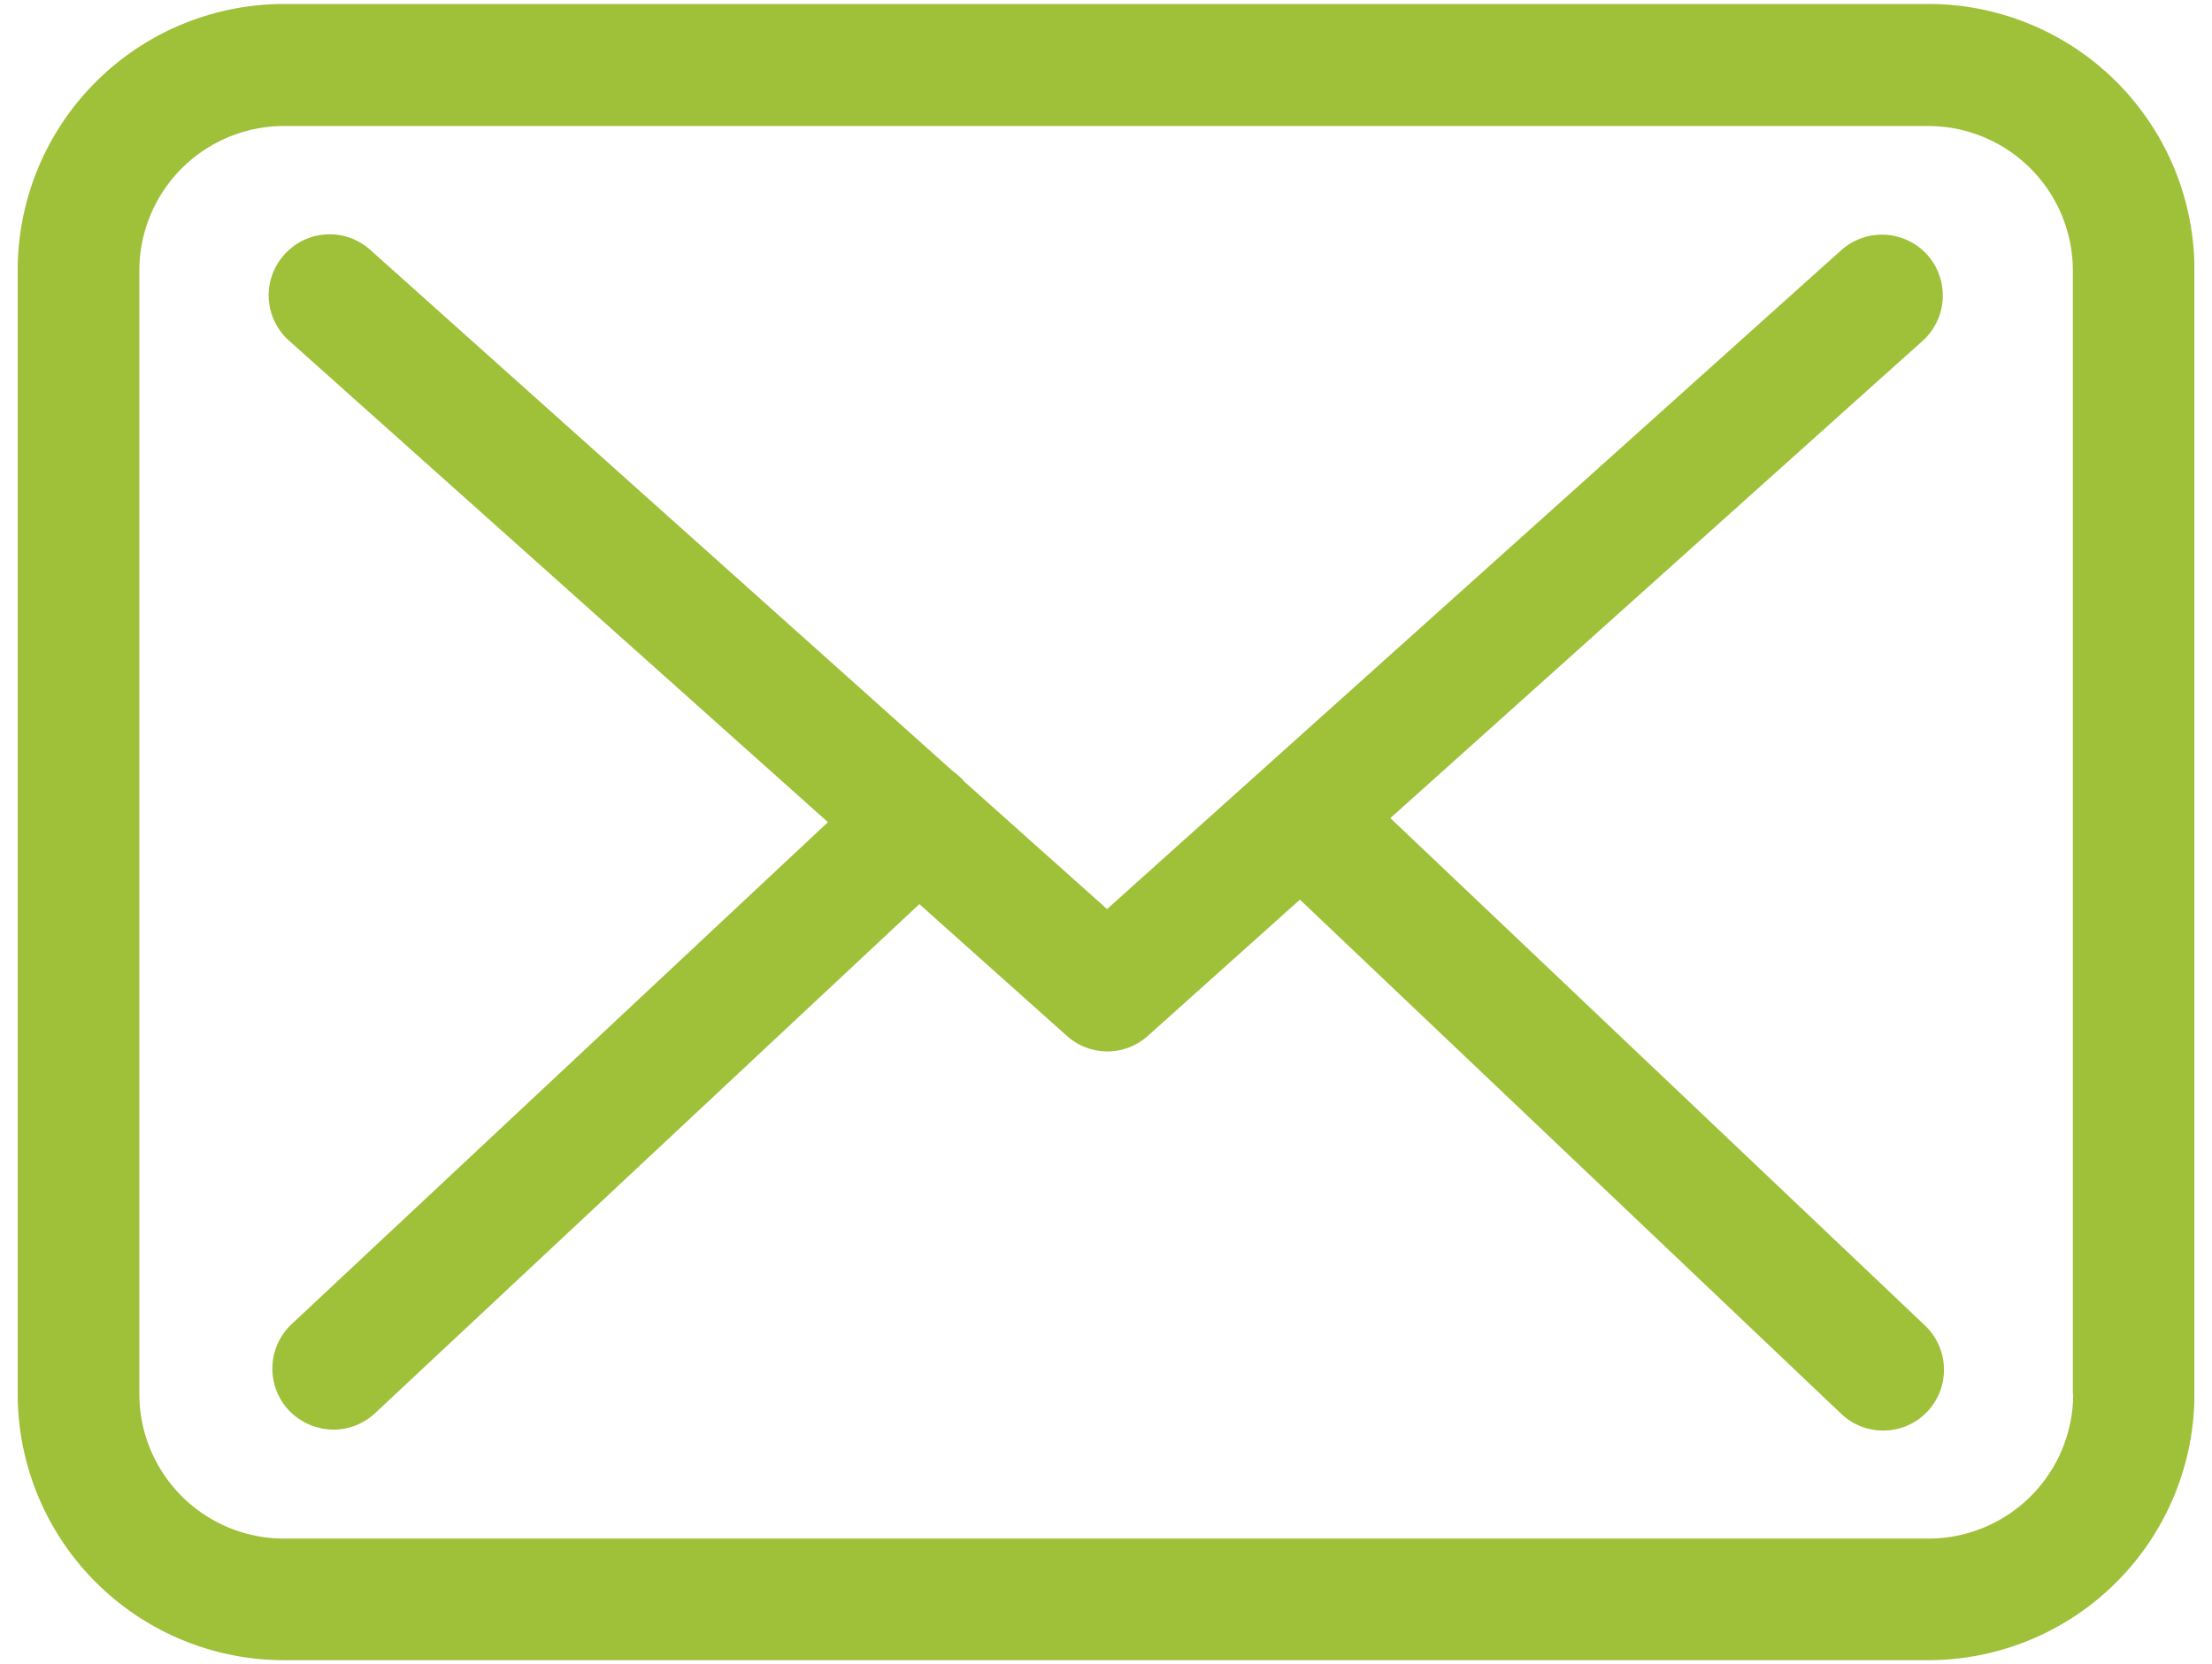 <?xml version="1.0" encoding="UTF-8" standalone="no"?>
<svg
   xmlns:dc="http://purl.org/dc/elements/1.1/"
   xmlns:cc="http://creativecommons.org/ns#"
   xmlns:rdf="http://www.w3.org/1999/02/22-rdf-syntax-ns#"
   xmlns:svg="http://www.w3.org/2000/svg"
   xmlns="http://www.w3.org/2000/svg"
   xmlns:sodipodi="http://sodipodi.sourceforge.net/DTD/sodipodi-0.dtd"
   xmlns:inkscape="http://www.inkscape.org/namespaces/inkscape"
   viewBox="0 0 101 76"
   version="1.1"
   id="svg14"
   sodipodi:docname="mail.svg"
   width="101"
   height="76"
   inkscape:version="0.92.3 (2405546, 2018-03-11)">

  <sodipodi:namedview
     pagecolor="#ffffff"
     bordercolor="#666666"
     borderopacity="1"
     objecttolerance="10"
     gridtolerance="10"
     guidetolerance="10"
     inkscape:pageopacity="0"
     inkscape:pageshadow="2"
     inkscape:window-width="1600"
     inkscape:window-height="878"
     id="namedview16"
     showgrid="false"
     inkscape:zoom="3.1201248"
     inkscape:cx="76.069499"
     inkscape:cy="27.493999"
     inkscape:window-x="-8"
     inkscape:window-y="-8"
     inkscape:window-maximized="1"
     inkscape:current-layer="svg14" />
  <defs
     id="defs6">
    <style
       id="style2">
            .cls-1{fill:#9fc13a}.cls-2{clip-path:url(#clip-path)}
        </style>
    <clipPath
       id="clip-path">
      <path
         id="Path_524"
         d="m 0,-1725.774 h 99.391 v 75.638 H 0 Z"
         class="cls-1"
         data-name="Path 524"
         transform="translate(0,1725.774)"
         inkscape:connector-curvature="0"
         style="fill:#9fc13a" />
    </clipPath>
  </defs>
  <g
     id="Group_787"
     data-name="Group 787"
     transform="translate(0.802,1725.956)">
    <g
       id="Group_760"
       class="cls-2"
       data-name="Group 760"
       transform="translate(0,-1725.775)"
       clip-path="url(#clip-path)">
      <g
         id="Group_758"
         data-name="Group 758">
        <path
           id="Path_522"
           d="m -2047.64,-1384.985 a 6.611,6.611 0 0 1 -6.6,6.6 h -75.1 a 6.61,6.61 0 0 1 -6.6,-6.6 v -51.31 a 6.609,6.609 0 0 1 6.6,-6.6 h 75.084 a 6.609,6.609 0 0 1 6.6,6.6 v 51.31 z m -6.6,-63.483 h -75.1 a 12.164,12.164 0 0 0 -12.154,12.153 v 51.33 a 12.165,12.165 0 0 0 12.154,12.154 h 75.084 a 12.165,12.165 0 0 0 12.153,-12.154 v -51.31 a 12.15,12.15 0 0 0 -12.134,-12.174"
           class="cls-1"
           data-name="Path 522"
           transform="translate(2141.5,1448.469)"
           inkscape:connector-curvature="0"
           style="fill:#9fc13a" />
      </g>
      <g
         id="Group_759"
         data-name="Group 759"
         transform="translate(11.465,10.519)">
        <path
           id="Path_523"
           d="m -1117.353,-581.665 24.308,-21.8 a 2.791,2.791 0 0 0 0.205,-3.928 2.791,2.791 0 0 0 -3.929,-0.206 l -33.519,30.087 -6.54,-5.84 c -0.021,-0.021 -0.041,-0.041 -0.041,-0.062 a 4.266,4.266 0 0 0 -0.453,-0.39 l -26.611,-23.814 a 2.773,2.773 0 0 0 -3.928,0.226 2.773,2.773 0 0 0 0.227,3.928 l 24.6,21.984 -24.494,22.93 a 2.788,2.788 0 0 0 -0.123,3.928 2.841,2.841 0 0 0 2.037,0.884 2.779,2.779 0 0 0 1.891,-0.74 l 24.863,-23.259 6.746,6.026 a 2.772,2.772 0 0 0 1.85,0.7 2.758,2.758 0 0 0 1.851,-0.72 l 6.93,-6.211 24.719,23.485 a 2.761,2.761 0 0 0 1.914,0.761 2.771,2.771 0 0 0 2.015,-0.864 2.787,2.787 0 0 0 -0.1,-3.927 z"
           class="cls-1"
           data-name="Path 523"
           transform="translate(1168.57,608.327)"
           inkscape:connector-curvature="0"
           style="fill:#9fc13a" />
      </g>
    </g>
  </g>
</svg>

